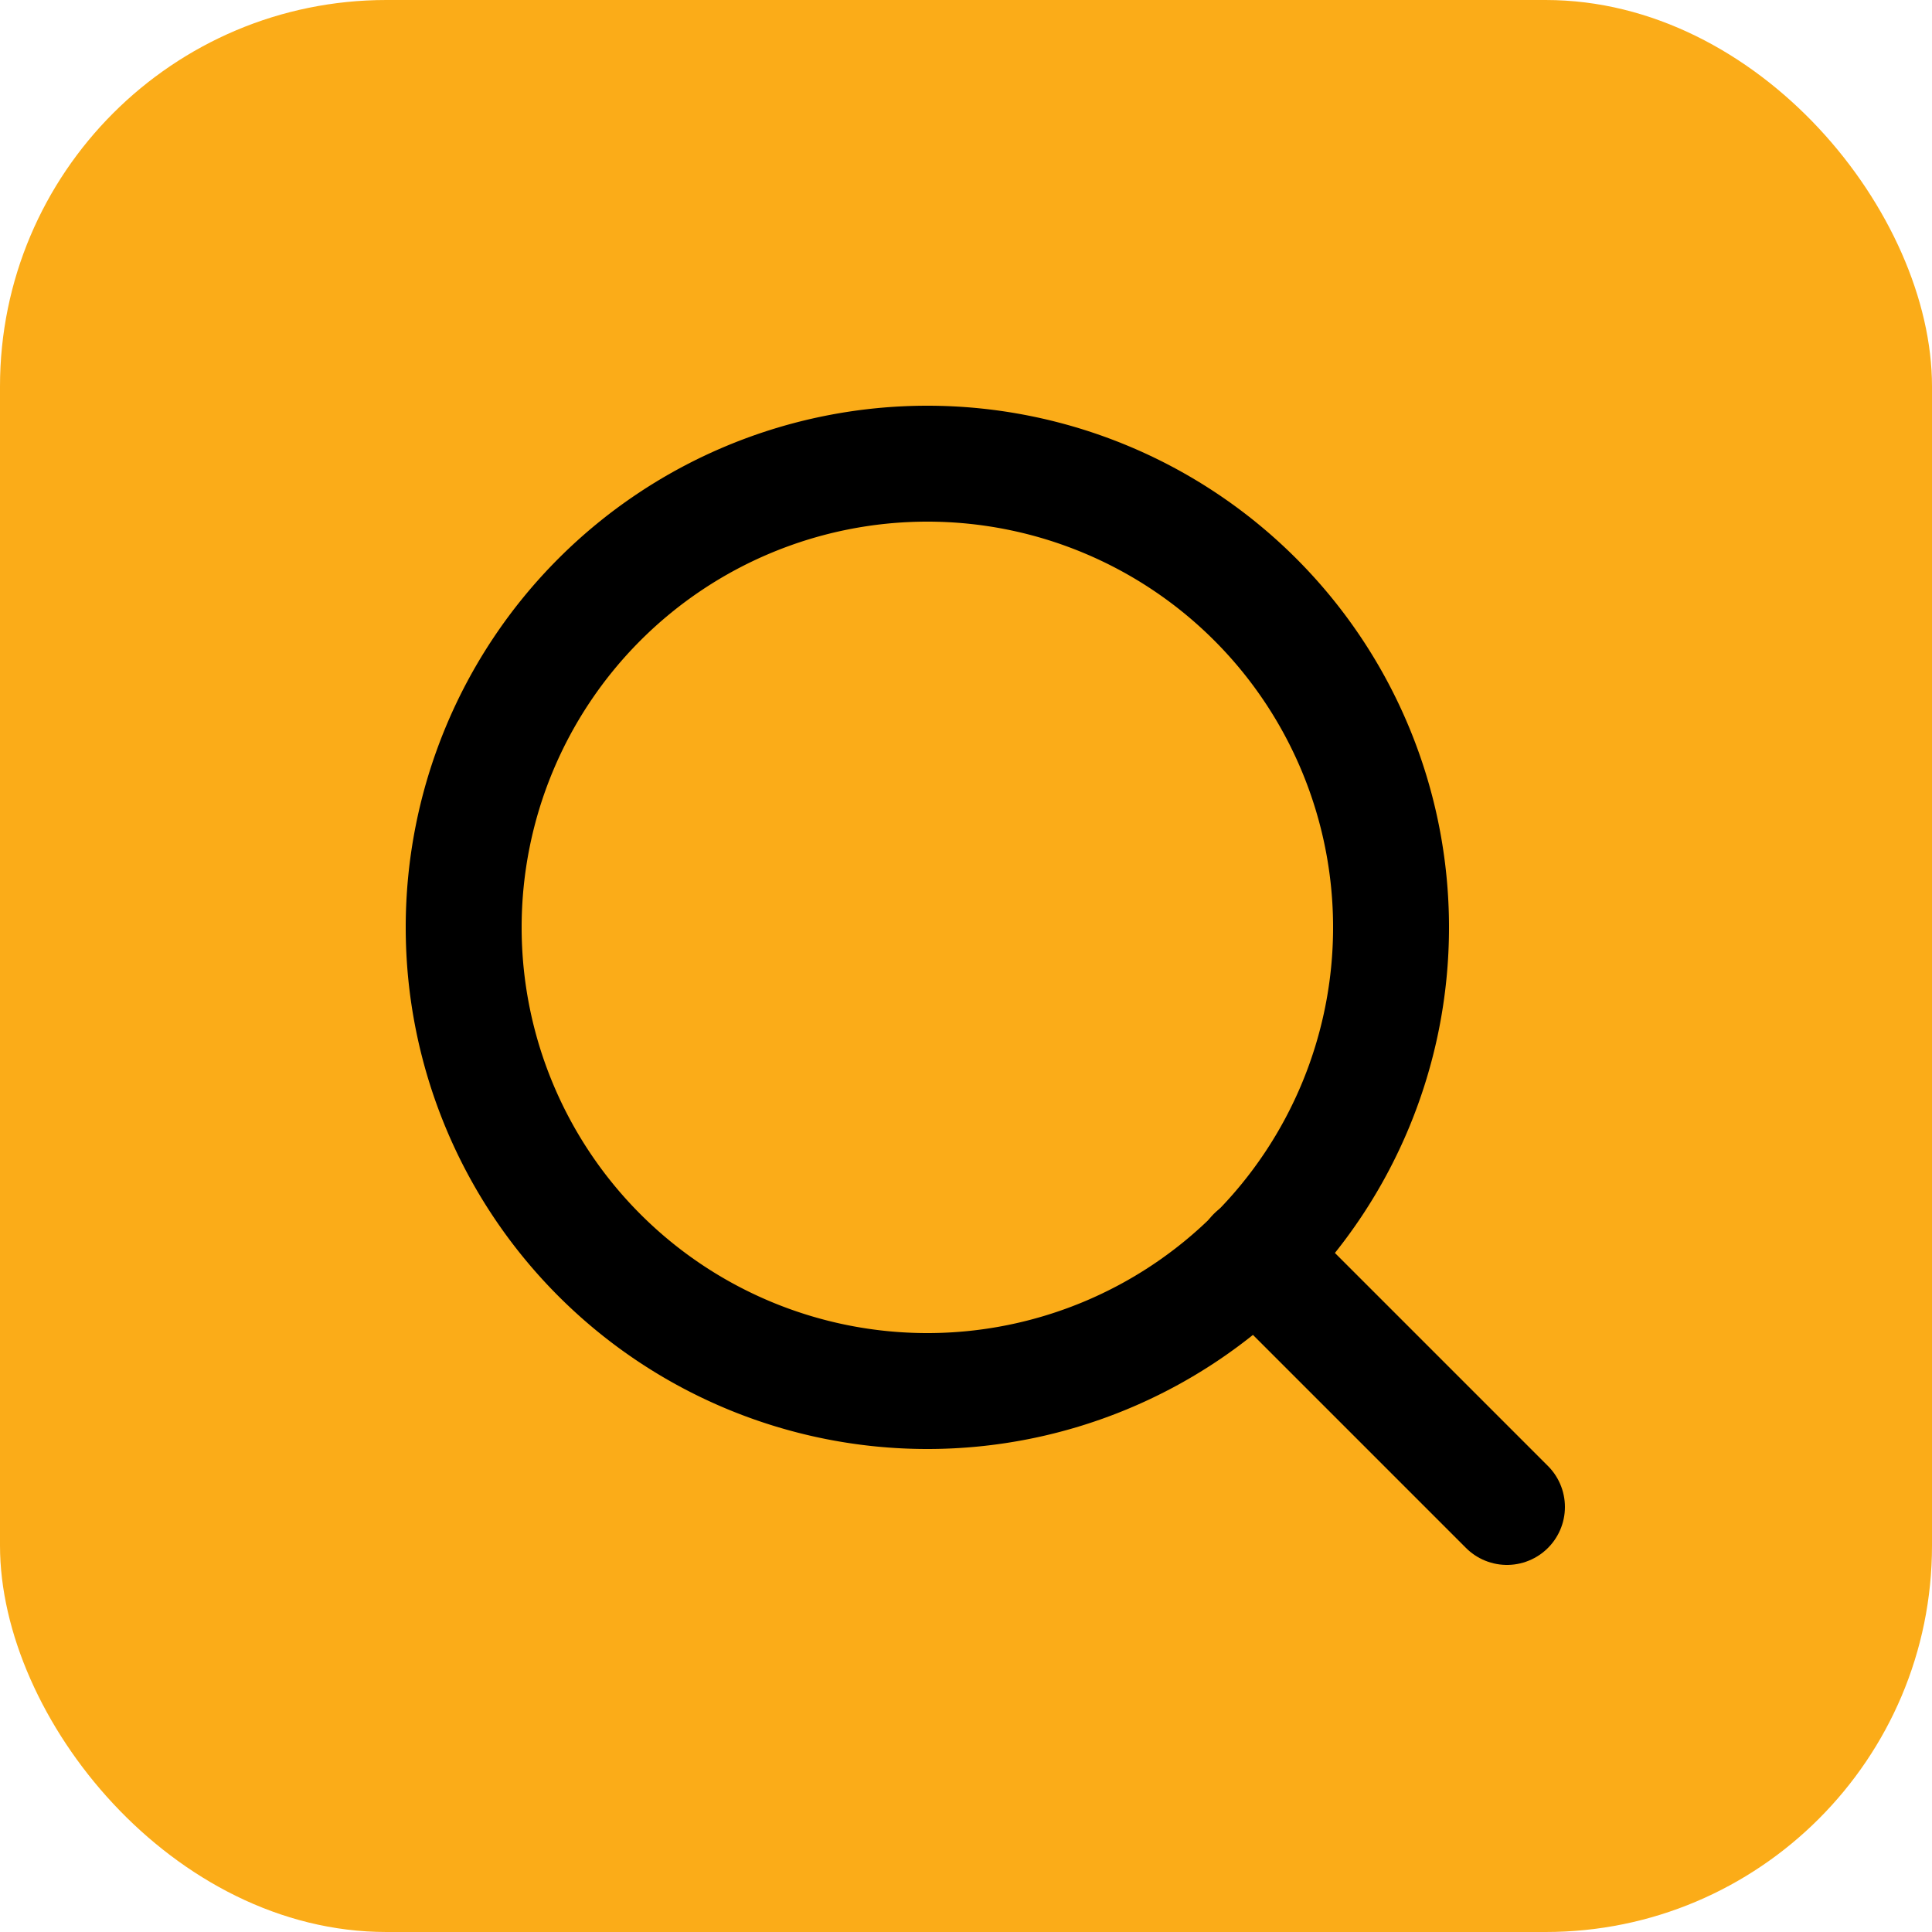 <svg id="search" xmlns="http://www.w3.org/2000/svg" width="50" height="50" viewBox="0 0 50 50">
  <rect id="Rectangle_297" data-name="Rectangle 297" width="50" height="50" rx="10" fill="#fbac18"/>
  <g id="Icon_feather-search" data-name="Icon feather-search" transform="translate(7.5 7.5)">
    <path id="Path_534" data-name="Path 534" d="M28.5,16.5a12,12,0,1,1-12-12A12,12,0,0,1,28.5,16.5Z" fill="none" stroke="#000" stroke-linecap="round" stroke-linejoin="round" stroke-width="3"/>
    <path id="Path_535" data-name="Path 535" d="M31.5,31.5l-6.525-6.525" fill="none" stroke="#000" stroke-linecap="round" stroke-linejoin="round" stroke-width="3"/>
  </g>
</svg>
